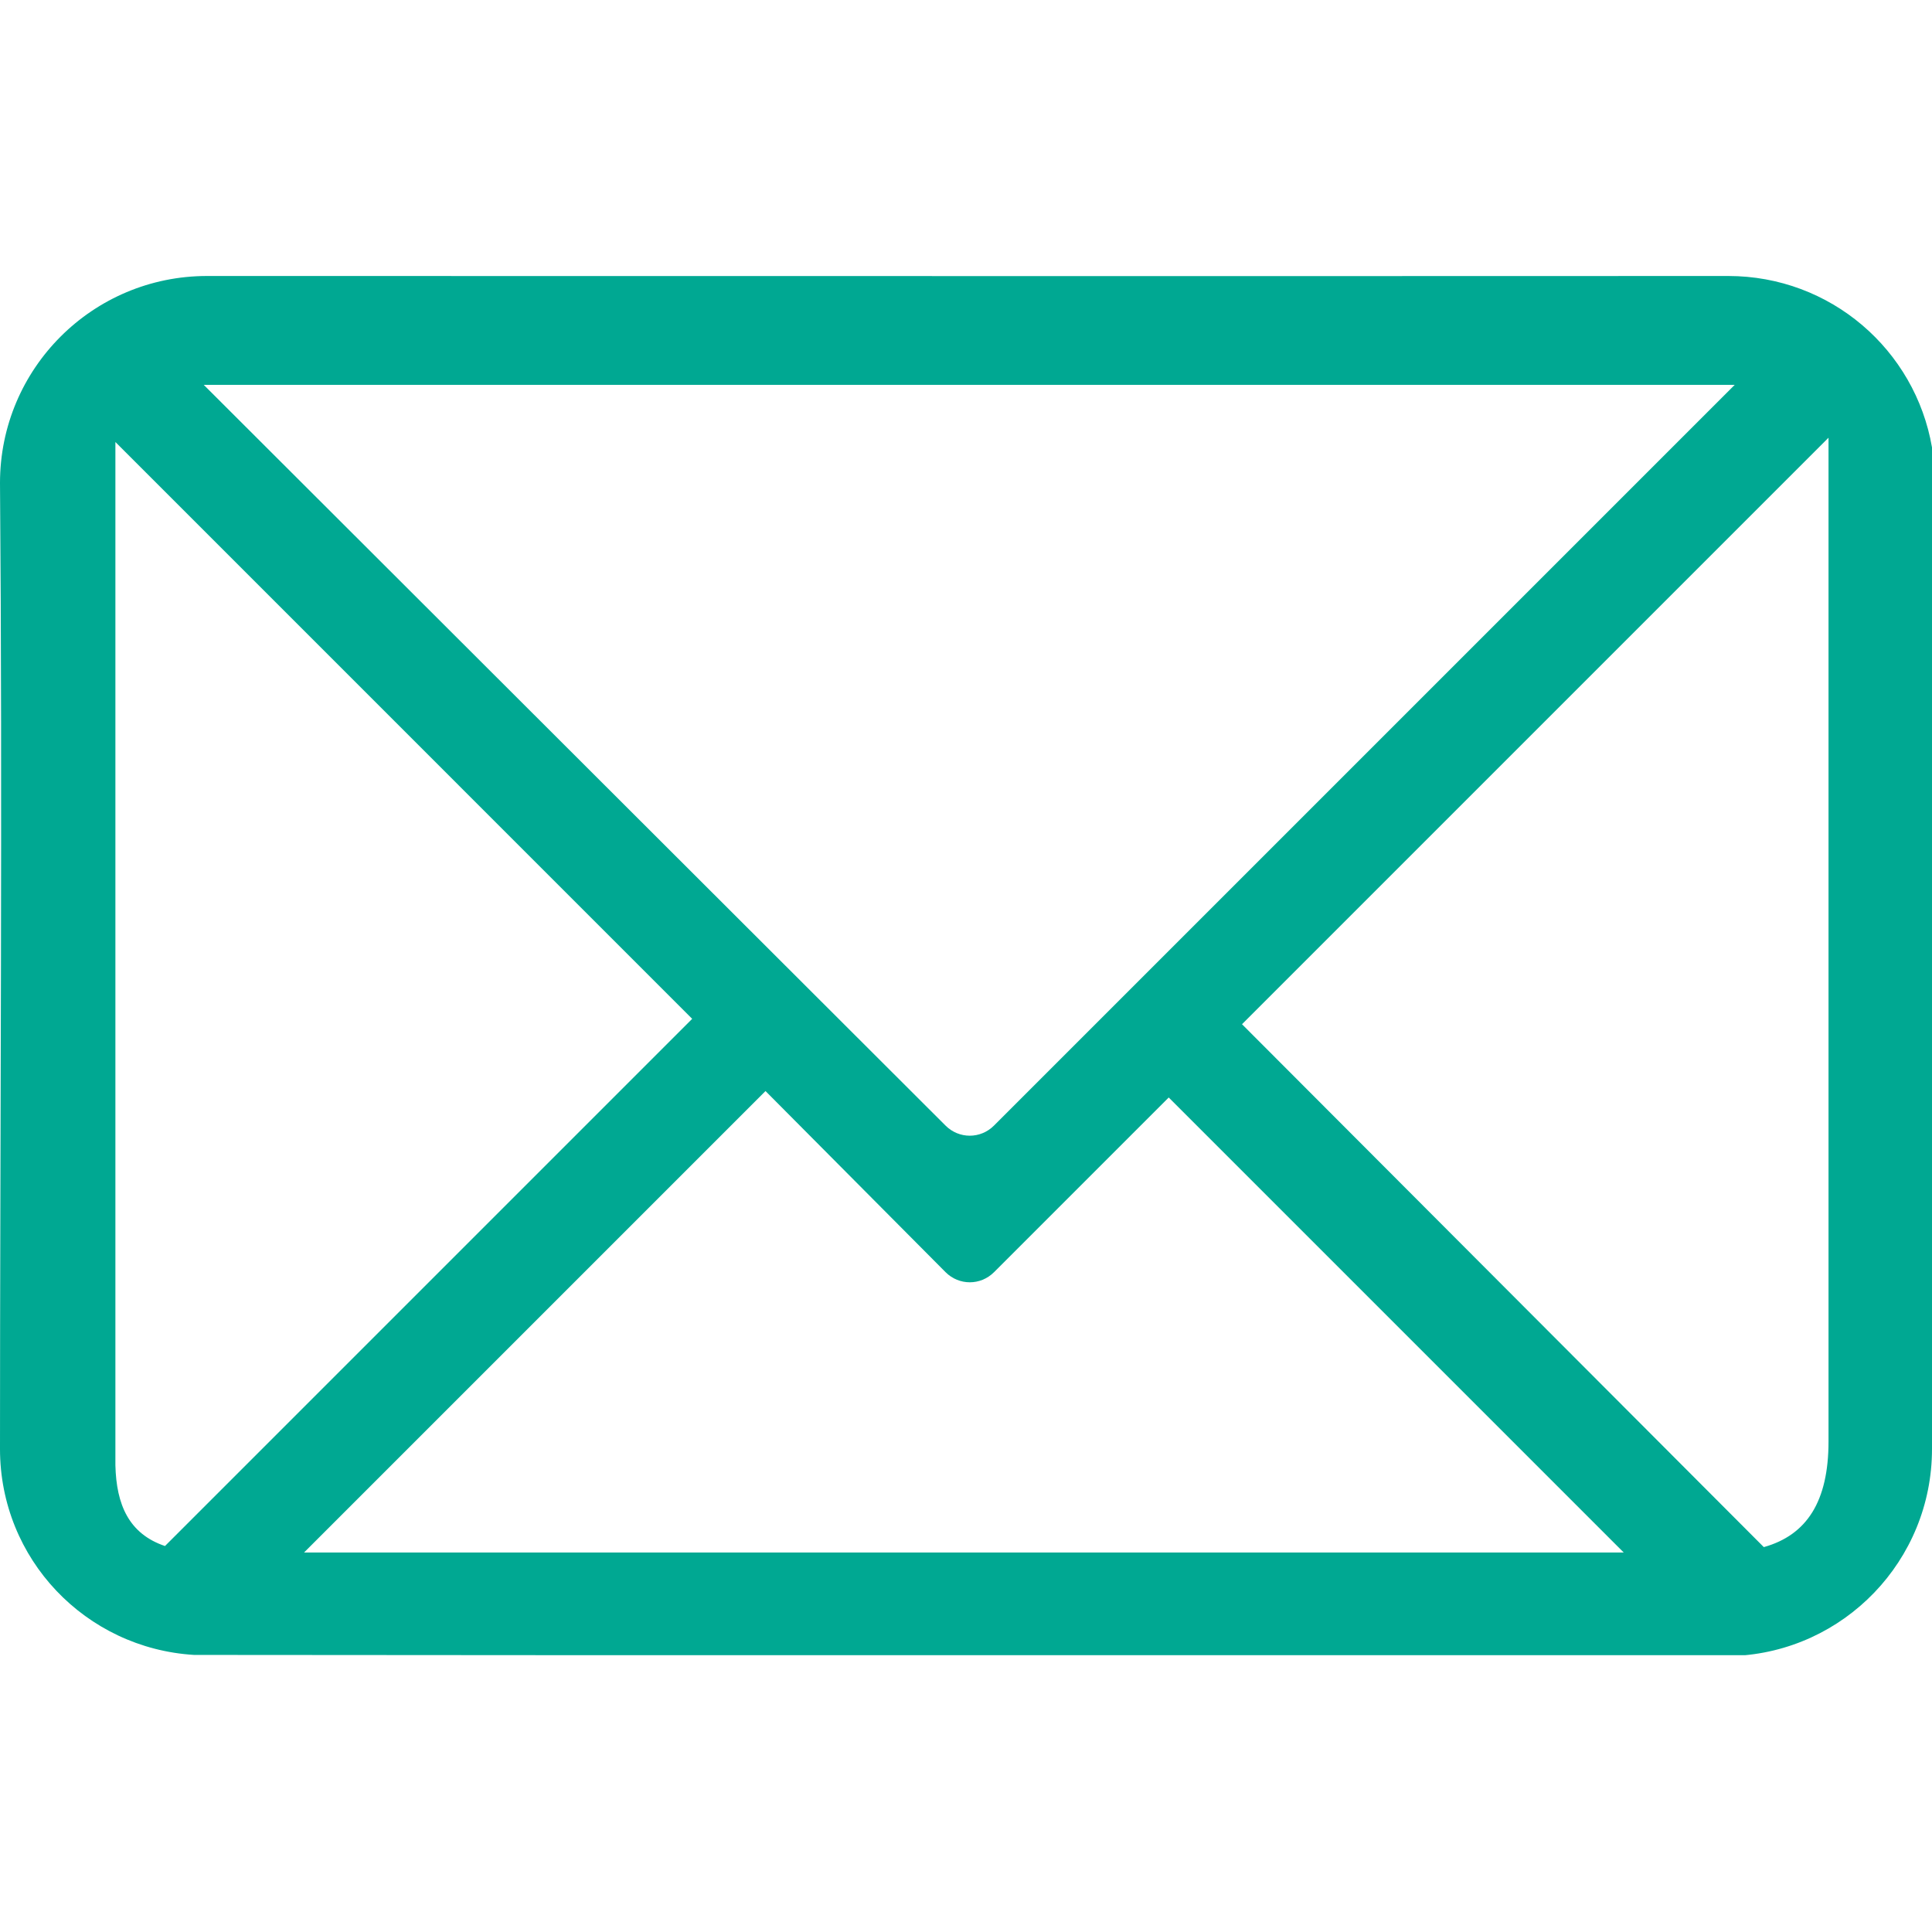 <svg xmlns="http://www.w3.org/2000/svg" xmlns:xlink="http://www.w3.org/1999/xlink" width="500" zoomAndPan="magnify" viewBox="0 0 375 375" height="500" preserveAspectRatio="xMidYMid meet" version="1.0"><defs><clipPath id="1b01320075"><path d="M 0 53.523 L 375 53.523 L 375 321.273 L 0 321.273 Z M 0 53.523 " clip-rule="nonzero"/></clipPath></defs><g clip-path="url(#1b01320075)"><path fill="#00a892" d="M 40.18 53.57 C 17.988 53.57 0 71.531 0 93.746 C 0.5 154.672 0 219.156 0 281.246 C 0 302.629 16.633 319.938 37.668 321.219 L 336.496 321.426 C 357.918 320.562 375 302.91 375 281.246 L 375 86.844 C 371.75 67.902 355.305 53.57 335.449 53.57 C 237.078 53.613 138.59 53.57 40.176 53.57 Z M 39.551 74.703 L 336.703 74.703 L 192.938 218.469 C 190.316 221.094 186.145 221.094 183.523 218.469 Z M 354.914 84.957 L 354.914 279.785 C 354.914 291.391 350.73 297.949 342.355 300.293 L 241.074 198.801 L 354.914 84.961 Z M 22.395 85.793 L 134.352 197.754 L 32.023 300.082 C 25.02 297.715 22.578 292.074 22.398 284.387 L 22.398 85.797 Z M 148.582 211.77 L 183.531 246.926 C 186.152 249.547 190.324 249.547 192.945 246.926 L 226.848 213.023 L 315.16 301.336 L 59.02 301.336 L 148.586 211.77 Z M 148.582 211.77 " fill-opacity="1" fill-rule="nonzero"/></g></svg>